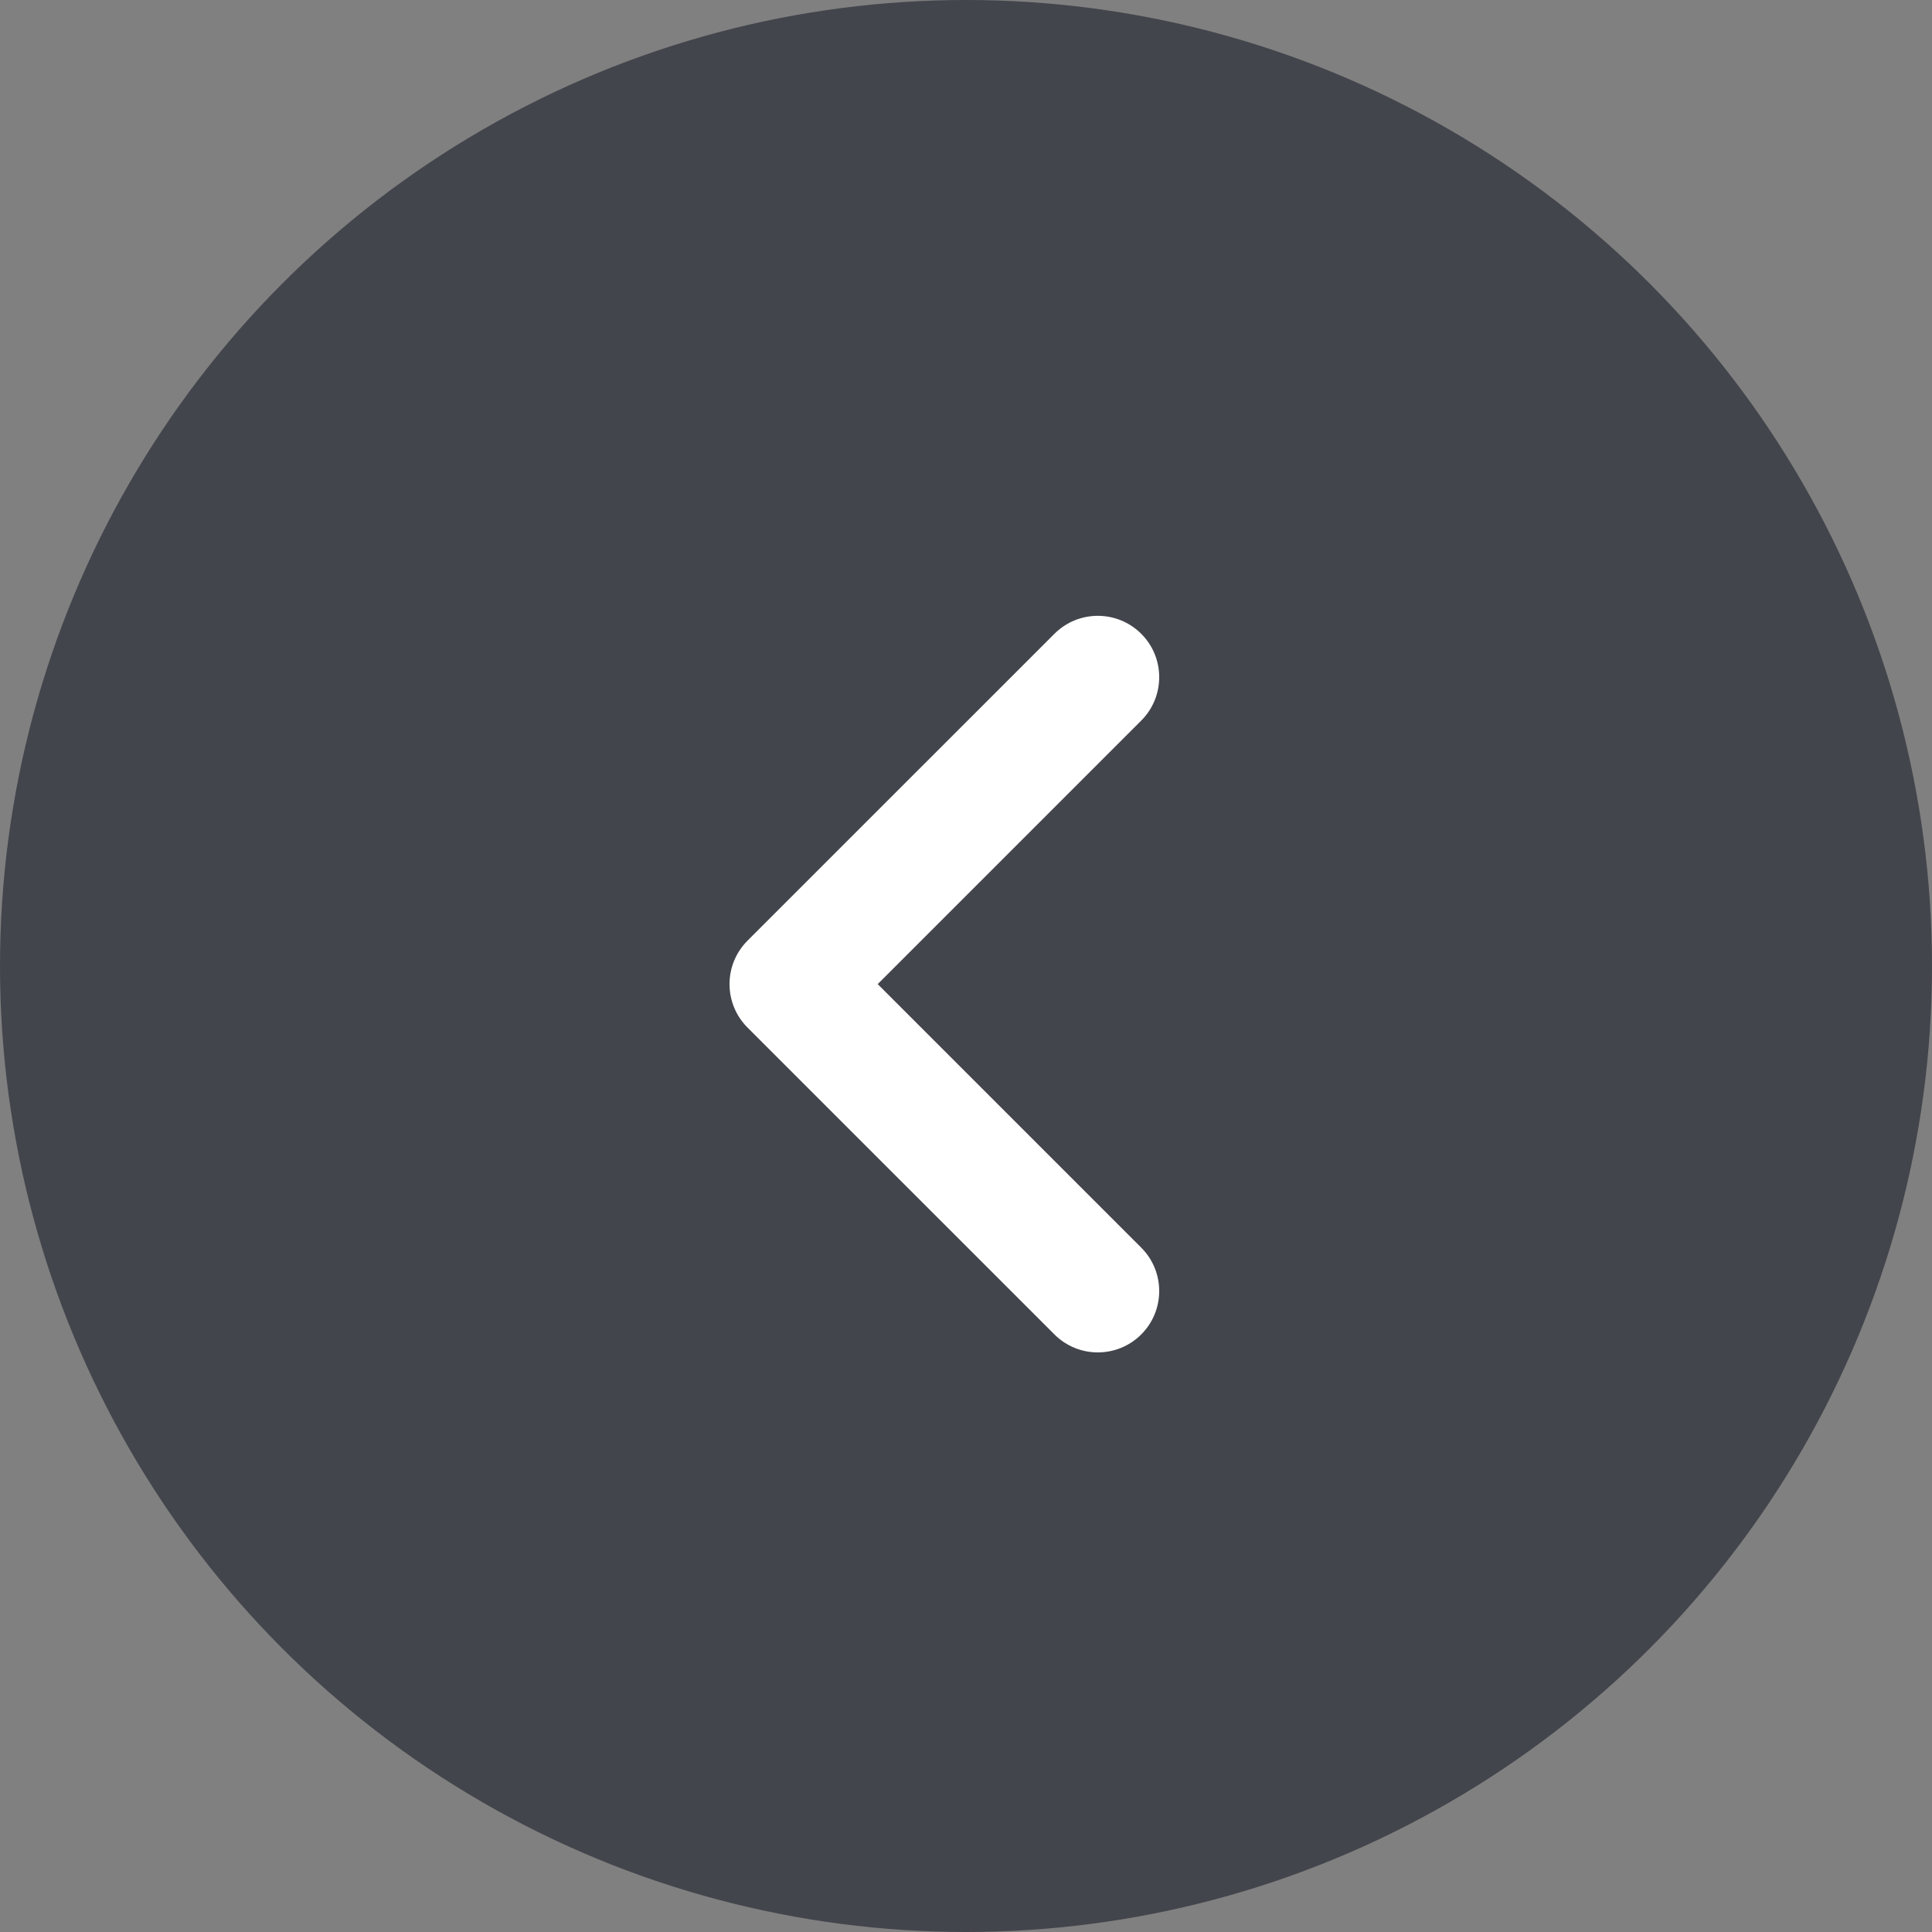 <svg width="40" height="40" viewBox="0 0 40 40" fill="none" xmlns="http://www.w3.org/2000/svg">
<rect x="0" y="0" width="40" height="40" fill="#808080" stroke="none"/>
<circle cx="20" cy="20" r="20" transform="rotate(-180 20 20)" fill="#43454C"/>
<path d="M21.831 27.628C22.327 28.124 23.131 28.124 23.628 27.628C24.124 27.131 24.124 26.327 23.628 25.831L18.172 20.375L23.628 14.919C24.124 14.423 24.124 13.618 23.628 13.122C23.131 12.626 22.327 12.626 21.831 13.122L15.476 19.476C14.98 19.973 14.98 20.777 15.476 21.274L21.831 27.628Z" fill="white"/>
</svg>
